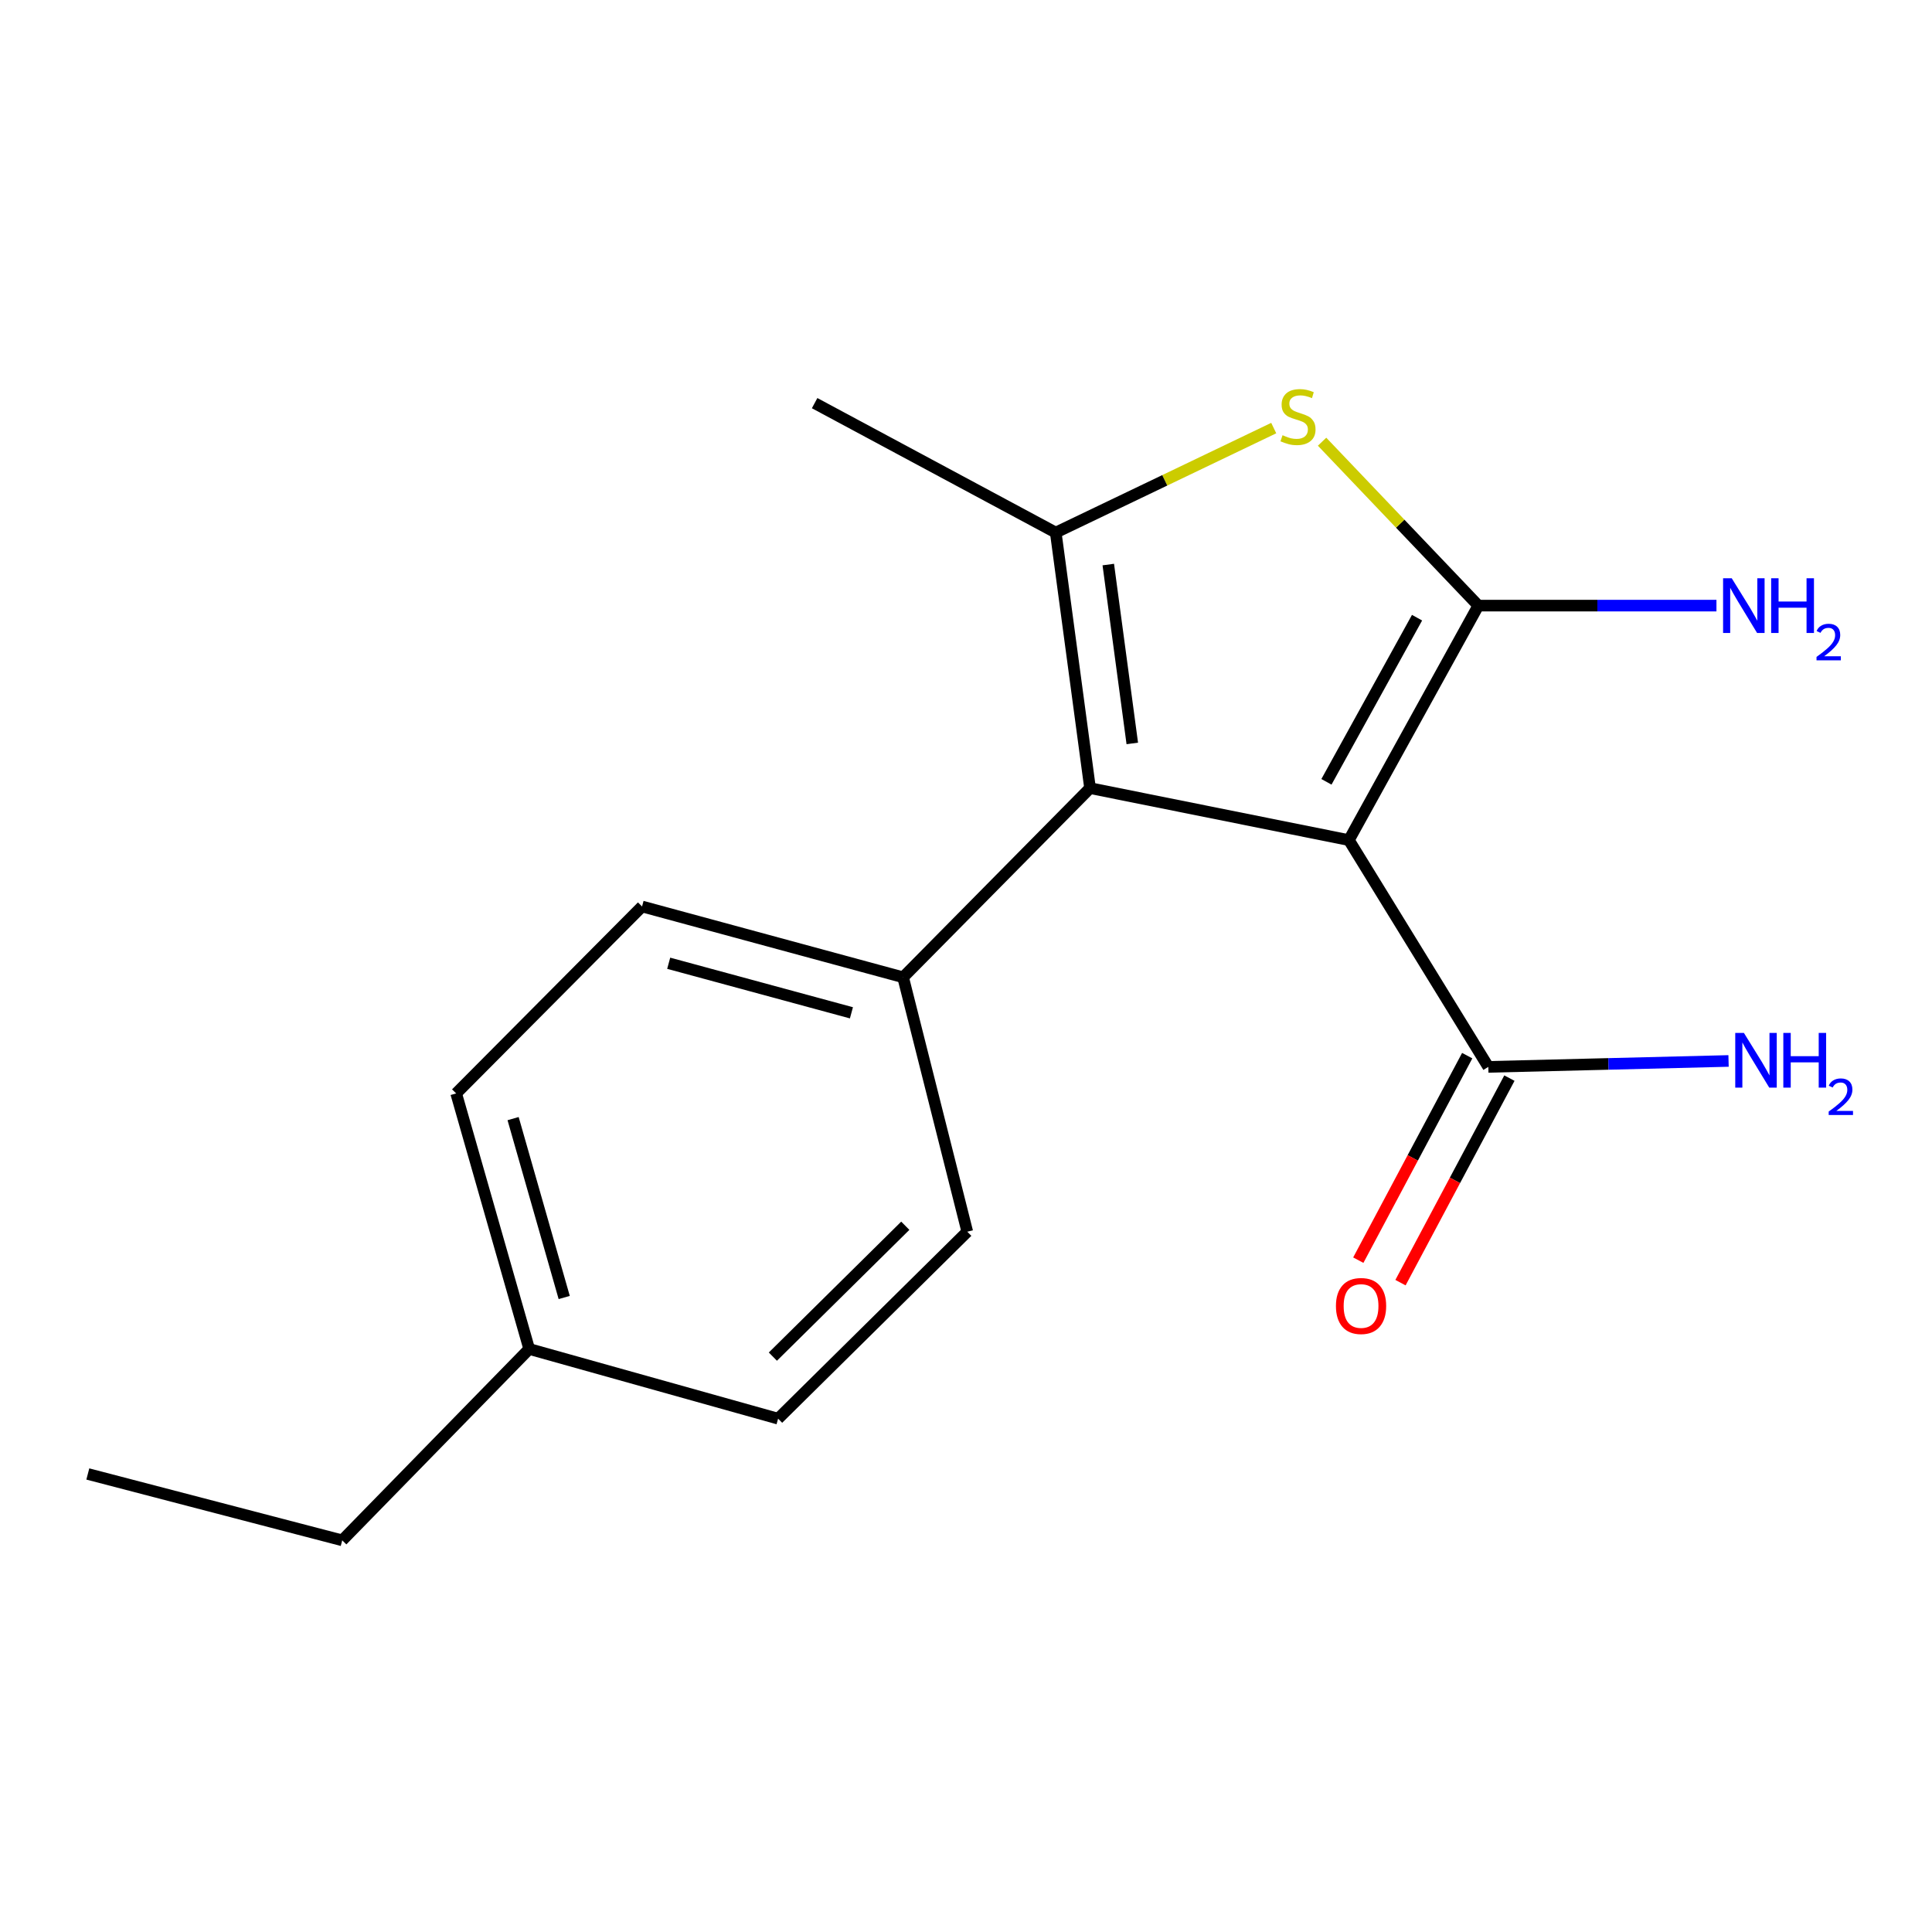 <?xml version='1.0' encoding='iso-8859-1'?>
<svg version='1.1' baseProfile='full'
              xmlns='http://www.w3.org/2000/svg'
                      xmlns:rdkit='http://www.rdkit.org/xml'
                      xmlns:xlink='http://www.w3.org/1999/xlink'
                  xml:space='preserve'
width='1000px' height='1000px' viewBox='0 0 1000 1000'>
<!-- END OF HEADER -->
<rect style='opacity:1.0;fill:#FFFFFF;stroke:none' width='1000' height='1000' x='0' y='0'> </rect>
<path class='bond-0' d='M 698.183,434.837 L 765.178,313.467' style='fill:none;fill-rule:evenodd;stroke:#000000;stroke-width:6px;stroke-linecap:butt;stroke-linejoin:miter;stroke-opacity:1' />
<path class='bond-0' d='M 686.567,404.672 L 733.463,319.713' style='fill:none;fill-rule:evenodd;stroke:#000000;stroke-width:6px;stroke-linecap:butt;stroke-linejoin:miter;stroke-opacity:1' />
<path class='bond-1' d='M 698.183,434.837 L 564.206,407.931' style='fill:none;fill-rule:evenodd;stroke:#000000;stroke-width:6px;stroke-linecap:butt;stroke-linejoin:miter;stroke-opacity:1' />
<path class='bond-4' d='M 698.183,434.837 L 770.348,552.22' style='fill:none;fill-rule:evenodd;stroke:#000000;stroke-width:6px;stroke-linecap:butt;stroke-linejoin:miter;stroke-opacity:1' />
<path class='bond-2' d='M 765.178,313.467 L 724.741,271.046' style='fill:none;fill-rule:evenodd;stroke:#000000;stroke-width:6px;stroke-linecap:butt;stroke-linejoin:miter;stroke-opacity:1' />
<path class='bond-2' d='M 724.741,271.046 L 684.303,228.625' style='fill:none;fill-rule:evenodd;stroke:#CCCC00;stroke-width:6px;stroke-linecap:butt;stroke-linejoin:miter;stroke-opacity:1' />
<path class='bond-6' d='M 765.178,313.467 L 826.804,313.467' style='fill:none;fill-rule:evenodd;stroke:#000000;stroke-width:6px;stroke-linecap:butt;stroke-linejoin:miter;stroke-opacity:1' />
<path class='bond-6' d='M 826.804,313.467 L 888.431,313.467' style='fill:none;fill-rule:evenodd;stroke:#0000FF;stroke-width:6px;stroke-linecap:butt;stroke-linejoin:miter;stroke-opacity:1' />
<path class='bond-3' d='M 564.206,407.931 L 546.456,275.659' style='fill:none;fill-rule:evenodd;stroke:#000000;stroke-width:6px;stroke-linecap:butt;stroke-linejoin:miter;stroke-opacity:1' />
<path class='bond-3' d='M 586.07,384.799 L 573.646,292.209' style='fill:none;fill-rule:evenodd;stroke:#000000;stroke-width:6px;stroke-linecap:butt;stroke-linejoin:miter;stroke-opacity:1' />
<path class='bond-5' d='M 564.206,407.931 L 467.445,505.847' style='fill:none;fill-rule:evenodd;stroke:#000000;stroke-width:6px;stroke-linecap:butt;stroke-linejoin:miter;stroke-opacity:1' />
<path class='bond-17' d='M 659.285,221.571 L 602.871,248.615' style='fill:none;fill-rule:evenodd;stroke:#CCCC00;stroke-width:6px;stroke-linecap:butt;stroke-linejoin:miter;stroke-opacity:1' />
<path class='bond-17' d='M 602.871,248.615 L 546.456,275.659' style='fill:none;fill-rule:evenodd;stroke:#000000;stroke-width:6px;stroke-linecap:butt;stroke-linejoin:miter;stroke-opacity:1' />
<path class='bond-11' d='M 546.456,275.659 L 421.649,208.664' style='fill:none;fill-rule:evenodd;stroke:#000000;stroke-width:6px;stroke-linecap:butt;stroke-linejoin:miter;stroke-opacity:1' />
<path class='bond-7' d='M 759.426,546.404 L 731.238,599.332' style='fill:none;fill-rule:evenodd;stroke:#000000;stroke-width:6px;stroke-linecap:butt;stroke-linejoin:miter;stroke-opacity:1' />
<path class='bond-7' d='M 731.238,599.332 L 703.05,652.26' style='fill:none;fill-rule:evenodd;stroke:#FF0000;stroke-width:6px;stroke-linecap:butt;stroke-linejoin:miter;stroke-opacity:1' />
<path class='bond-7' d='M 781.269,558.036 L 753.081,610.964' style='fill:none;fill-rule:evenodd;stroke:#000000;stroke-width:6px;stroke-linecap:butt;stroke-linejoin:miter;stroke-opacity:1' />
<path class='bond-7' d='M 753.081,610.964 L 724.893,663.893' style='fill:none;fill-rule:evenodd;stroke:#FF0000;stroke-width:6px;stroke-linecap:butt;stroke-linejoin:miter;stroke-opacity:1' />
<path class='bond-10' d='M 770.348,552.22 L 832.523,550.684' style='fill:none;fill-rule:evenodd;stroke:#000000;stroke-width:6px;stroke-linecap:butt;stroke-linejoin:miter;stroke-opacity:1' />
<path class='bond-10' d='M 832.523,550.684 L 894.698,549.148' style='fill:none;fill-rule:evenodd;stroke:#0000FF;stroke-width:6px;stroke-linecap:butt;stroke-linejoin:miter;stroke-opacity:1' />
<path class='bond-8' d='M 467.445,505.847 L 332.327,469.194' style='fill:none;fill-rule:evenodd;stroke:#000000;stroke-width:6px;stroke-linecap:butt;stroke-linejoin:miter;stroke-opacity:1' />
<path class='bond-8' d='M 440.698,524.233 L 346.116,498.576' style='fill:none;fill-rule:evenodd;stroke:#000000;stroke-width:6px;stroke-linecap:butt;stroke-linejoin:miter;stroke-opacity:1' />
<path class='bond-9' d='M 467.445,505.847 L 500.661,637.528' style='fill:none;fill-rule:evenodd;stroke:#000000;stroke-width:6px;stroke-linecap:butt;stroke-linejoin:miter;stroke-opacity:1' />
<path class='bond-12' d='M 332.327,469.194 L 236.116,565.954' style='fill:none;fill-rule:evenodd;stroke:#000000;stroke-width:6px;stroke-linecap:butt;stroke-linejoin:miter;stroke-opacity:1' />
<path class='bond-13' d='M 500.661,637.528 L 402.745,734.302' style='fill:none;fill-rule:evenodd;stroke:#000000;stroke-width:6px;stroke-linecap:butt;stroke-linejoin:miter;stroke-opacity:1' />
<path class='bond-13' d='M 468.578,634.443 L 400.037,702.185' style='fill:none;fill-rule:evenodd;stroke:#000000;stroke-width:6px;stroke-linecap:butt;stroke-linejoin:miter;stroke-opacity:1' />
<path class='bond-18' d='M 236.116,565.954 L 273.91,698.227' style='fill:none;fill-rule:evenodd;stroke:#000000;stroke-width:6px;stroke-linecap:butt;stroke-linejoin:miter;stroke-opacity:1' />
<path class='bond-18' d='M 265.58,578.996 L 292.036,671.587' style='fill:none;fill-rule:evenodd;stroke:#000000;stroke-width:6px;stroke-linecap:butt;stroke-linejoin:miter;stroke-opacity:1' />
<path class='bond-14' d='M 402.745,734.302 L 273.91,698.227' style='fill:none;fill-rule:evenodd;stroke:#000000;stroke-width:6px;stroke-linecap:butt;stroke-linejoin:miter;stroke-opacity:1' />
<path class='bond-15' d='M 273.91,698.227 L 177.136,797.283' style='fill:none;fill-rule:evenodd;stroke:#000000;stroke-width:6px;stroke-linecap:butt;stroke-linejoin:miter;stroke-opacity:1' />
<path class='bond-16' d='M 177.136,797.283 L 45.455,762.926' style='fill:none;fill-rule:evenodd;stroke:#000000;stroke-width:6px;stroke-linecap:butt;stroke-linejoin:miter;stroke-opacity:1' />
<path  class='atom-3' d='M 663.841 225.271
Q 664.161 225.391, 665.481 225.951
Q 666.801 226.511, 668.241 226.871
Q 669.721 227.191, 671.161 227.191
Q 673.841 227.191, 675.401 225.911
Q 676.961 224.591, 676.961 222.311
Q 676.961 220.751, 676.161 219.791
Q 675.401 218.831, 674.201 218.311
Q 673.001 217.791, 671.001 217.191
Q 668.481 216.431, 666.961 215.711
Q 665.481 214.991, 664.401 213.471
Q 663.361 211.951, 663.361 209.391
Q 663.361 205.831, 665.761 203.631
Q 668.201 201.431, 673.001 201.431
Q 676.281 201.431, 680.001 202.991
L 679.081 206.071
Q 675.681 204.671, 673.121 204.671
Q 670.361 204.671, 668.841 205.831
Q 667.321 206.951, 667.361 208.911
Q 667.361 210.431, 668.121 211.351
Q 668.921 212.271, 670.041 212.791
Q 671.201 213.311, 673.121 213.911
Q 675.681 214.711, 677.201 215.511
Q 678.721 216.311, 679.801 217.951
Q 680.921 219.551, 680.921 222.311
Q 680.921 226.231, 678.281 228.351
Q 675.681 230.431, 671.321 230.431
Q 668.801 230.431, 666.881 229.871
Q 665.001 229.351, 662.761 228.431
L 663.841 225.271
' fill='#CCCC00'/>
<path  class='atom-7' d='M 896.346 299.307
L 905.626 314.307
Q 906.546 315.787, 908.026 318.467
Q 909.506 321.147, 909.586 321.307
L 909.586 299.307
L 913.346 299.307
L 913.346 327.627
L 909.466 327.627
L 899.506 311.227
Q 898.346 309.307, 897.106 307.107
Q 895.906 304.907, 895.546 304.227
L 895.546 327.627
L 891.866 327.627
L 891.866 299.307
L 896.346 299.307
' fill='#0000FF'/>
<path  class='atom-7' d='M 916.746 299.307
L 920.586 299.307
L 920.586 311.347
L 935.066 311.347
L 935.066 299.307
L 938.906 299.307
L 938.906 327.627
L 935.066 327.627
L 935.066 314.547
L 920.586 314.547
L 920.586 327.627
L 916.746 327.627
L 916.746 299.307
' fill='#0000FF'/>
<path  class='atom-7' d='M 940.279 326.633
Q 940.965 324.864, 942.602 323.888
Q 944.239 322.884, 946.509 322.884
Q 949.334 322.884, 950.918 324.416
Q 952.502 325.947, 952.502 328.666
Q 952.502 331.438, 950.443 334.025
Q 948.41 336.612, 944.186 339.675
L 952.819 339.675
L 952.819 341.787
L 940.226 341.787
L 940.226 340.018
Q 943.711 337.536, 945.77 335.688
Q 947.856 333.84, 948.859 332.177
Q 949.862 330.514, 949.862 328.798
Q 949.862 327.003, 948.965 326
Q 948.067 324.996, 946.509 324.996
Q 945.005 324.996, 944.001 325.604
Q 942.998 326.211, 942.285 327.557
L 940.279 326.633
' fill='#0000FF'/>
<path  class='atom-8' d='M 691.479 675.98
Q 691.479 669.18, 694.839 665.38
Q 698.199 661.58, 704.479 661.58
Q 710.759 661.58, 714.119 665.38
Q 717.479 669.18, 717.479 675.98
Q 717.479 682.86, 714.079 686.78
Q 710.679 690.66, 704.479 690.66
Q 698.239 690.66, 694.839 686.78
Q 691.479 682.9, 691.479 675.98
M 704.479 687.46
Q 708.799 687.46, 711.119 684.58
Q 713.479 681.66, 713.479 675.98
Q 713.479 670.42, 711.119 667.62
Q 708.799 664.78, 704.479 664.78
Q 700.159 664.78, 697.799 667.58
Q 695.479 670.38, 695.479 675.98
Q 695.479 681.7, 697.799 684.58
Q 700.159 687.46, 704.479 687.46
' fill='#FF0000'/>
<path  class='atom-11' d='M 902.643 534.637
L 911.923 549.637
Q 912.843 551.117, 914.323 553.797
Q 915.803 556.477, 915.883 556.637
L 915.883 534.637
L 919.643 534.637
L 919.643 562.957
L 915.763 562.957
L 905.803 546.557
Q 904.643 544.637, 903.403 542.437
Q 902.203 540.237, 901.843 539.557
L 901.843 562.957
L 898.163 562.957
L 898.163 534.637
L 902.643 534.637
' fill='#0000FF'/>
<path  class='atom-11' d='M 923.043 534.637
L 926.883 534.637
L 926.883 546.677
L 941.363 546.677
L 941.363 534.637
L 945.203 534.637
L 945.203 562.957
L 941.363 562.957
L 941.363 549.877
L 926.883 549.877
L 926.883 562.957
L 923.043 562.957
L 923.043 534.637
' fill='#0000FF'/>
<path  class='atom-11' d='M 946.576 561.963
Q 947.262 560.194, 948.899 559.217
Q 950.536 558.214, 952.806 558.214
Q 955.631 558.214, 957.215 559.745
Q 958.799 561.277, 958.799 563.996
Q 958.799 566.768, 956.74 569.355
Q 954.707 571.942, 950.483 575.005
L 959.116 575.005
L 959.116 577.117
L 946.523 577.117
L 946.523 575.348
Q 950.008 572.866, 952.067 571.018
Q 954.153 569.17, 955.156 567.507
Q 956.159 565.844, 956.159 564.128
Q 956.159 562.333, 955.261 561.329
Q 954.364 560.326, 952.806 560.326
Q 951.301 560.326, 950.298 560.933
Q 949.295 561.541, 948.582 562.887
L 946.576 561.963
' fill='#0000FF'/>
</svg>
